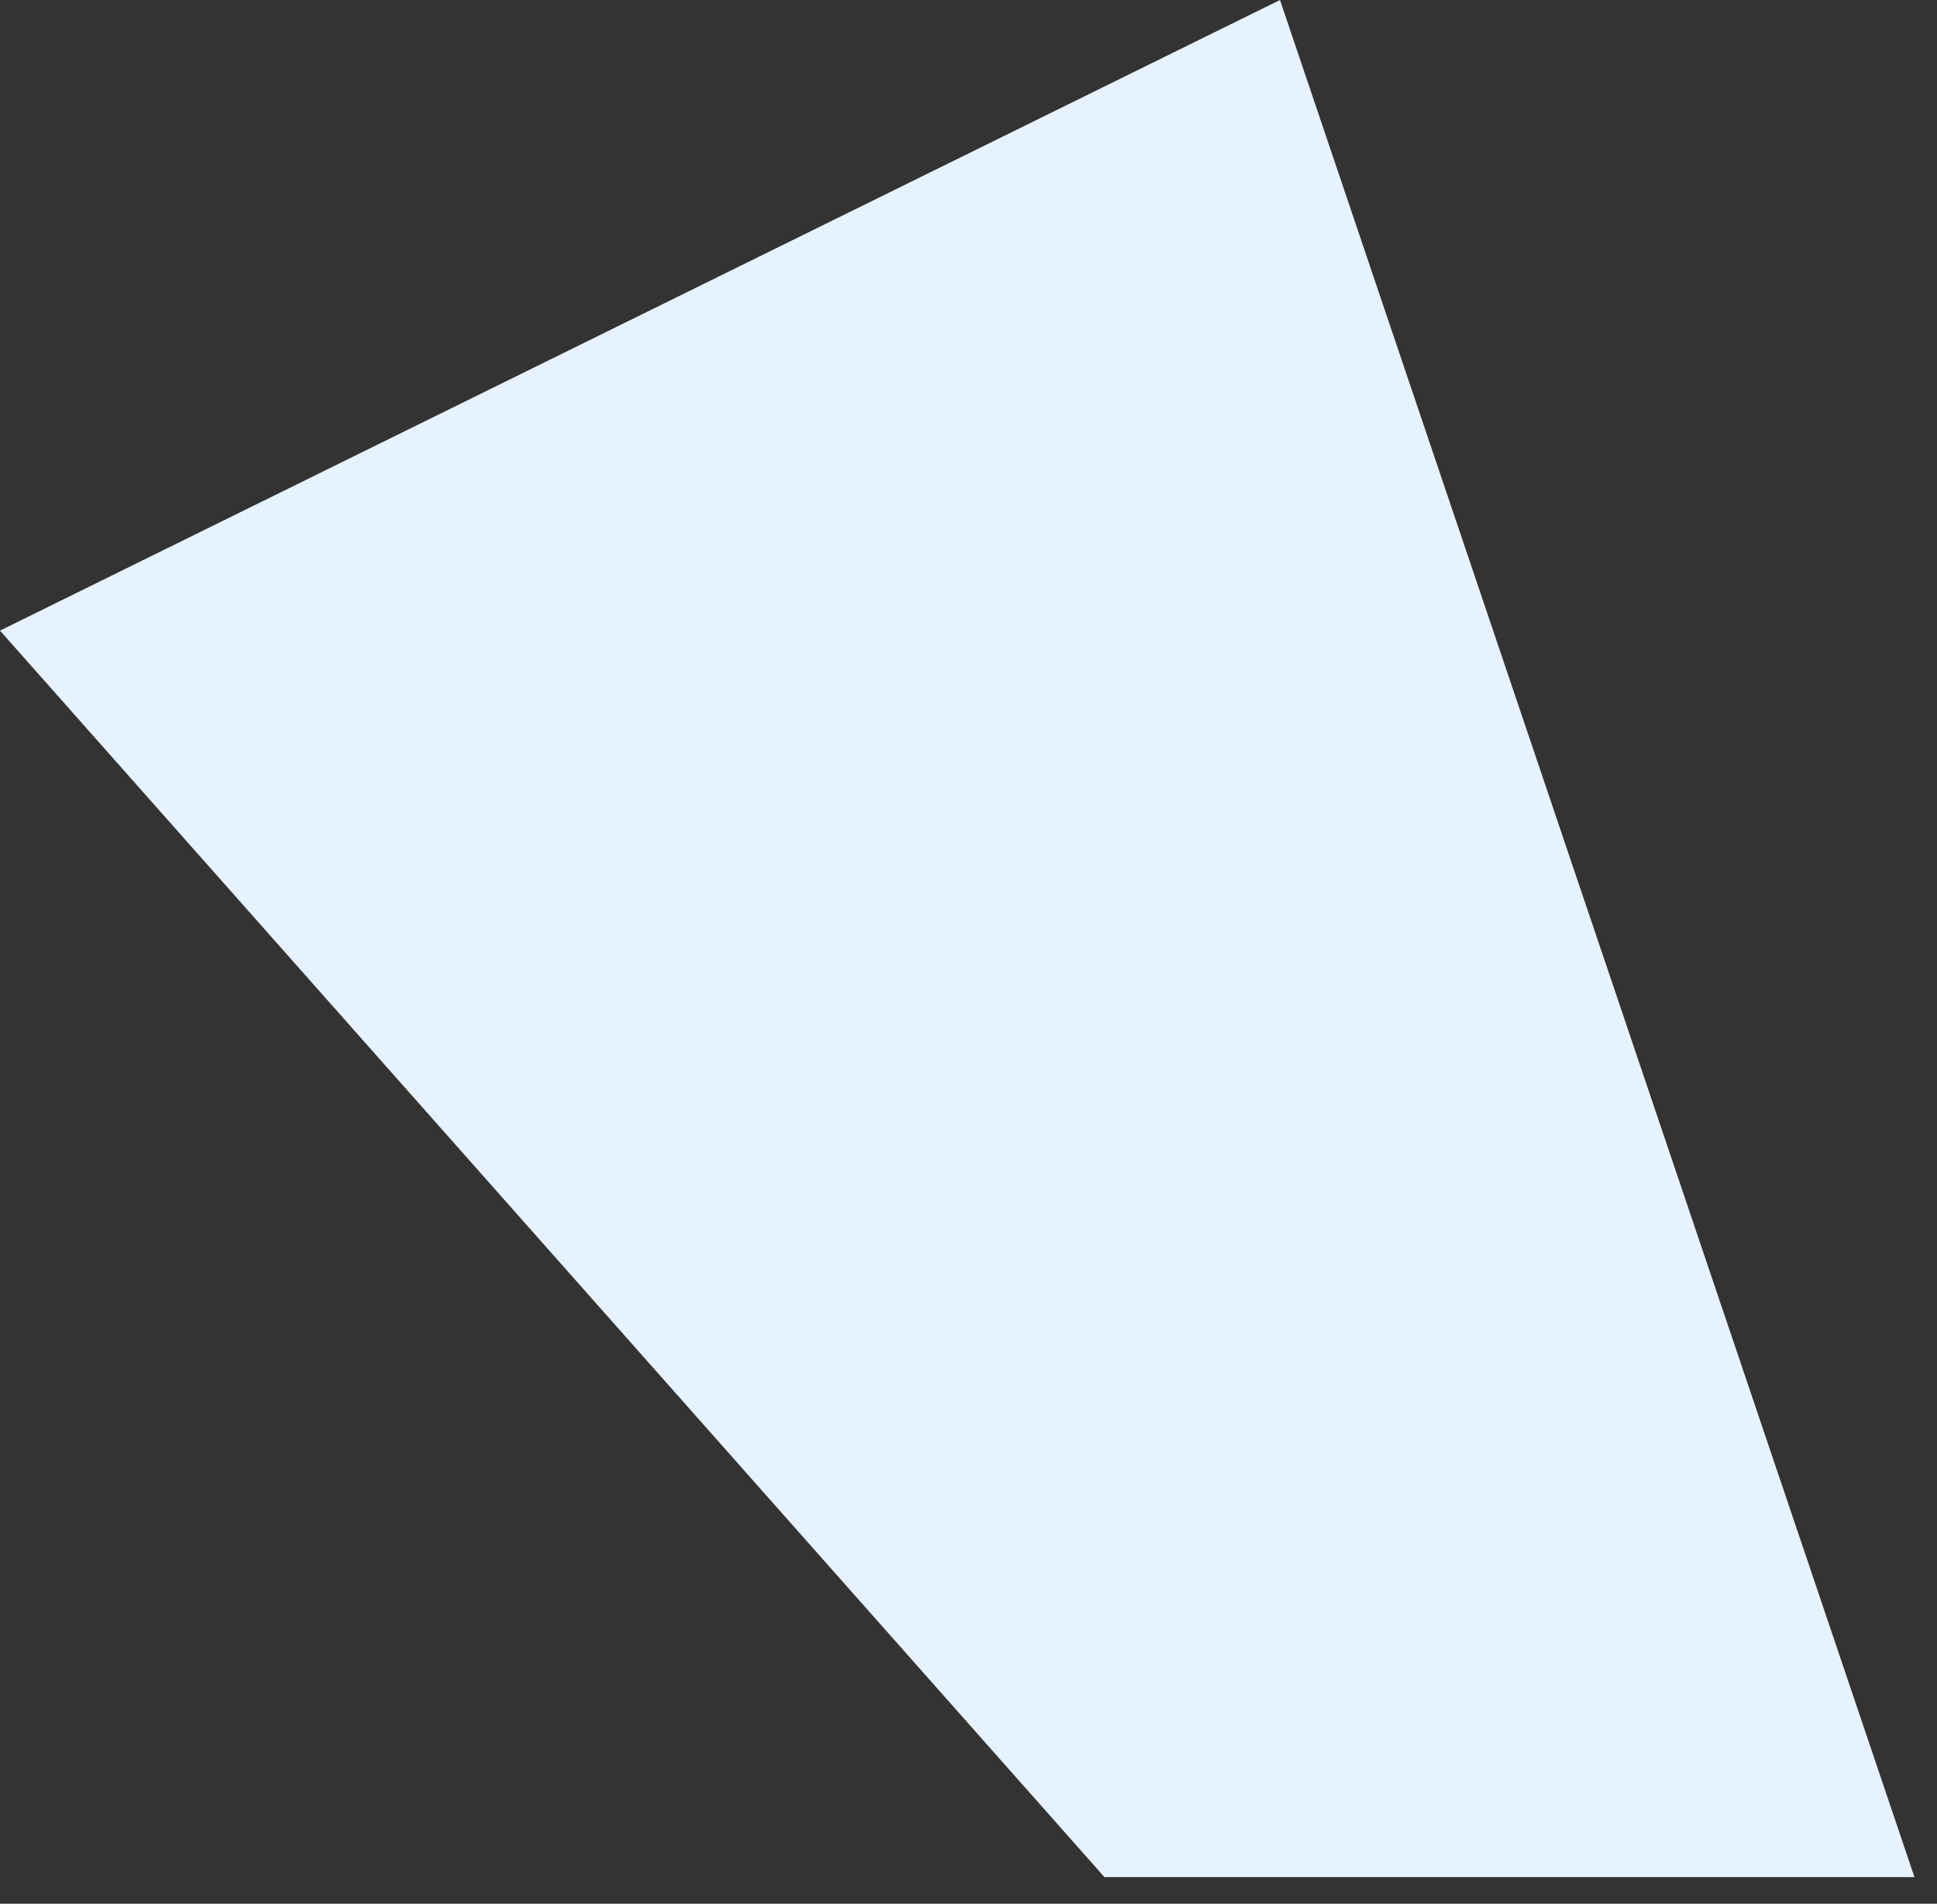 <?xml version="1.0" encoding="utf-8"?>
<svg xmlns="http://www.w3.org/2000/svg" fill="none" height="100%" overflow="visible" preserveAspectRatio="none" style="display: block;" viewBox="0 0 59 58" width="100%">
<rect x="0" y="0" width="59" height="58" fill="#333333" stroke="none"/>
<path d="M33.641 57.189L0 19.213L38.988 0L58.313 57.189H33.641Z" fill="#E6F3FF" id="Vector"/>
</svg>